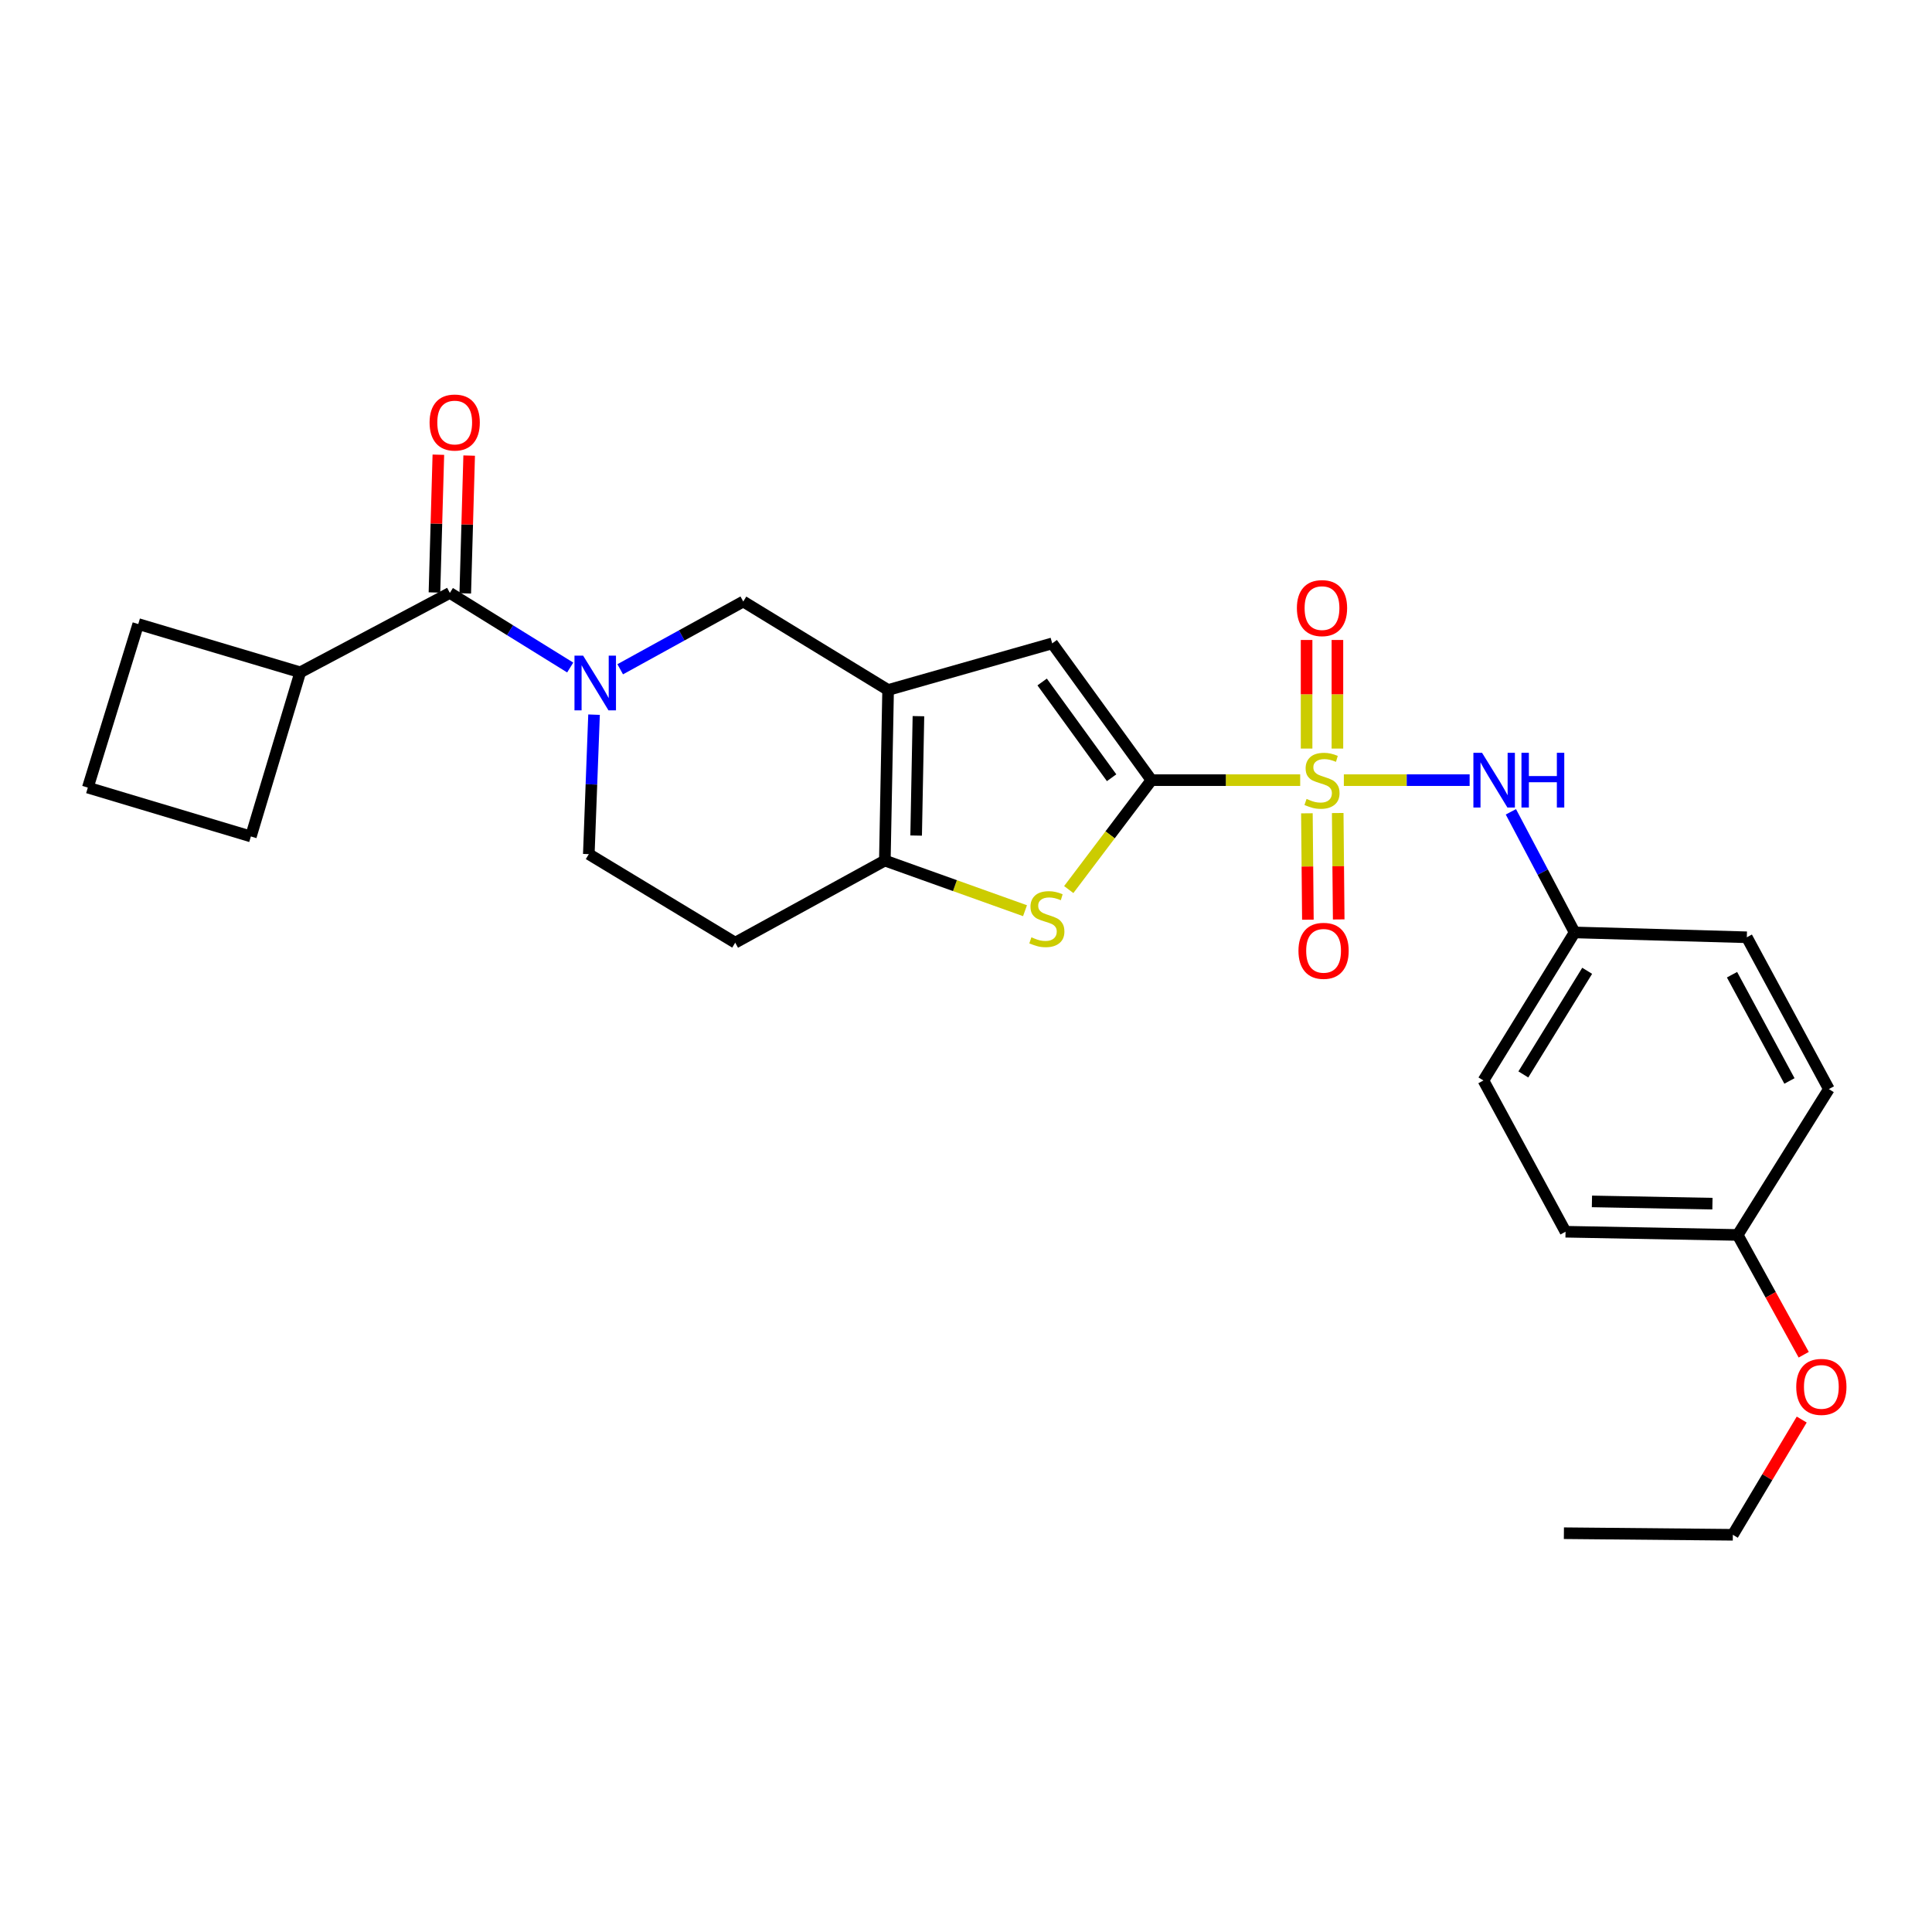 <?xml version='1.0' encoding='iso-8859-1'?>
<svg version='1.1' baseProfile='full'
              xmlns='http://www.w3.org/2000/svg'
                      xmlns:rdkit='http://www.rdkit.org/xml'
                      xmlns:xlink='http://www.w3.org/1999/xlink'
                  xml:space='preserve'
width='1000px' height='1000px' viewBox='0 0 1000 1000'>
<!-- END OF HEADER -->
<rect style='opacity:1.0;fill:#FFFFFF;stroke:none' width='1000' height='1000' x='0' y='0'> </rect>
<path class='bond-0' d='M 672.98,403.806 L 634.481,403.806' style='fill:none;fill-rule:evenodd;stroke:#CCCC00;stroke-width:6px;stroke-linecap:butt;stroke-linejoin:miter;stroke-opacity:1' />
<path class='bond-0' d='M 634.481,403.806 L 595.983,403.806' style='fill:none;fill-rule:evenodd;stroke:#000000;stroke-width:6px;stroke-linecap:butt;stroke-linejoin:miter;stroke-opacity:1' />
<path class='bond-8' d='M 695.574,403.806 L 728.128,403.806' style='fill:none;fill-rule:evenodd;stroke:#CCCC00;stroke-width:6px;stroke-linecap:butt;stroke-linejoin:miter;stroke-opacity:1' />
<path class='bond-8' d='M 728.128,403.806 L 760.681,403.806' style='fill:none;fill-rule:evenodd;stroke:#0000FF;stroke-width:6px;stroke-linecap:butt;stroke-linejoin:miter;stroke-opacity:1' />
<path class='bond-9' d='M 676.449,420.966 L 676.704,448.502' style='fill:none;fill-rule:evenodd;stroke:#CCCC00;stroke-width:6px;stroke-linecap:butt;stroke-linejoin:miter;stroke-opacity:1' />
<path class='bond-9' d='M 676.704,448.502 L 676.958,476.038' style='fill:none;fill-rule:evenodd;stroke:#FF0000;stroke-width:6px;stroke-linecap:butt;stroke-linejoin:miter;stroke-opacity:1' />
<path class='bond-9' d='M 692.4,420.819 L 692.655,448.355' style='fill:none;fill-rule:evenodd;stroke:#CCCC00;stroke-width:6px;stroke-linecap:butt;stroke-linejoin:miter;stroke-opacity:1' />
<path class='bond-9' d='M 692.655,448.355 L 692.909,475.89' style='fill:none;fill-rule:evenodd;stroke:#FF0000;stroke-width:6px;stroke-linecap:butt;stroke-linejoin:miter;stroke-opacity:1' />
<path class='bond-10' d='M 692.243,387.458 L 692.243,359.354' style='fill:none;fill-rule:evenodd;stroke:#CCCC00;stroke-width:6px;stroke-linecap:butt;stroke-linejoin:miter;stroke-opacity:1' />
<path class='bond-10' d='M 692.243,359.354 L 692.243,331.251' style='fill:none;fill-rule:evenodd;stroke:#FF0000;stroke-width:6px;stroke-linecap:butt;stroke-linejoin:miter;stroke-opacity:1' />
<path class='bond-10' d='M 676.291,387.458 L 676.291,359.354' style='fill:none;fill-rule:evenodd;stroke:#CCCC00;stroke-width:6px;stroke-linecap:butt;stroke-linejoin:miter;stroke-opacity:1' />
<path class='bond-10' d='M 676.291,359.354 L 676.291,331.251' style='fill:none;fill-rule:evenodd;stroke:#FF0000;stroke-width:6px;stroke-linecap:butt;stroke-linejoin:miter;stroke-opacity:1' />
<path class='bond-2' d='M 595.983,403.806 L 574.58,432.122' style='fill:none;fill-rule:evenodd;stroke:#000000;stroke-width:6px;stroke-linecap:butt;stroke-linejoin:miter;stroke-opacity:1' />
<path class='bond-2' d='M 574.58,432.122 L 553.178,460.438' style='fill:none;fill-rule:evenodd;stroke:#CCCC00;stroke-width:6px;stroke-linecap:butt;stroke-linejoin:miter;stroke-opacity:1' />
<path class='bond-5' d='M 595.983,403.806 L 544.619,333.007' style='fill:none;fill-rule:evenodd;stroke:#000000;stroke-width:6px;stroke-linecap:butt;stroke-linejoin:miter;stroke-opacity:1' />
<path class='bond-5' d='M 575.367,402.554 L 539.412,352.994' style='fill:none;fill-rule:evenodd;stroke:#000000;stroke-width:6px;stroke-linecap:butt;stroke-linejoin:miter;stroke-opacity:1' />
<path class='bond-1' d='M 459.685,357.138 L 544.619,333.007' style='fill:none;fill-rule:evenodd;stroke:#000000;stroke-width:6px;stroke-linecap:butt;stroke-linejoin:miter;stroke-opacity:1' />
<path class='bond-7' d='M 459.685,357.138 L 384.712,311.348' style='fill:none;fill-rule:evenodd;stroke:#000000;stroke-width:6px;stroke-linecap:butt;stroke-linejoin:miter;stroke-opacity:1' />
<path class='bond-27' d='M 459.685,357.138 L 457.992,445.422' style='fill:none;fill-rule:evenodd;stroke:#000000;stroke-width:6px;stroke-linecap:butt;stroke-linejoin:miter;stroke-opacity:1' />
<path class='bond-27' d='M 475.38,370.687 L 474.195,432.485' style='fill:none;fill-rule:evenodd;stroke:#000000;stroke-width:6px;stroke-linecap:butt;stroke-linejoin:miter;stroke-opacity:1' />
<path class='bond-4' d='M 530.547,471.376 L 494.269,458.399' style='fill:none;fill-rule:evenodd;stroke:#CCCC00;stroke-width:6px;stroke-linecap:butt;stroke-linejoin:miter;stroke-opacity:1' />
<path class='bond-4' d='M 494.269,458.399 L 457.992,445.422' style='fill:none;fill-rule:evenodd;stroke:#000000;stroke-width:6px;stroke-linecap:butt;stroke-linejoin:miter;stroke-opacity:1' />
<path class='bond-3' d='M 321.017,346.415 L 352.864,328.882' style='fill:none;fill-rule:evenodd;stroke:#0000FF;stroke-width:6px;stroke-linecap:butt;stroke-linejoin:miter;stroke-opacity:1' />
<path class='bond-3' d='M 352.864,328.882 L 384.712,311.348' style='fill:none;fill-rule:evenodd;stroke:#000000;stroke-width:6px;stroke-linecap:butt;stroke-linejoin:miter;stroke-opacity:1' />
<path class='bond-6' d='M 295.137,345.504 L 263.99,326.202' style='fill:none;fill-rule:evenodd;stroke:#0000FF;stroke-width:6px;stroke-linecap:butt;stroke-linejoin:miter;stroke-opacity:1' />
<path class='bond-6' d='M 263.99,326.202 L 232.843,306.899' style='fill:none;fill-rule:evenodd;stroke:#000000;stroke-width:6px;stroke-linecap:butt;stroke-linejoin:miter;stroke-opacity:1' />
<path class='bond-29' d='M 307.476,369.907 L 306.121,406.003' style='fill:none;fill-rule:evenodd;stroke:#0000FF;stroke-width:6px;stroke-linecap:butt;stroke-linejoin:miter;stroke-opacity:1' />
<path class='bond-29' d='M 306.121,406.003 L 304.767,442.099' style='fill:none;fill-rule:evenodd;stroke:#000000;stroke-width:6px;stroke-linecap:butt;stroke-linejoin:miter;stroke-opacity:1' />
<path class='bond-11' d='M 457.992,445.422 L 380.547,487.925' style='fill:none;fill-rule:evenodd;stroke:#000000;stroke-width:6px;stroke-linecap:butt;stroke-linejoin:miter;stroke-opacity:1' />
<path class='bond-13' d='M 240.815,307.126 L 241.828,271.468' style='fill:none;fill-rule:evenodd;stroke:#000000;stroke-width:6px;stroke-linecap:butt;stroke-linejoin:miter;stroke-opacity:1' />
<path class='bond-13' d='M 241.828,271.468 L 242.841,235.81' style='fill:none;fill-rule:evenodd;stroke:#FF0000;stroke-width:6px;stroke-linecap:butt;stroke-linejoin:miter;stroke-opacity:1' />
<path class='bond-13' d='M 224.87,306.673 L 225.883,271.015' style='fill:none;fill-rule:evenodd;stroke:#000000;stroke-width:6px;stroke-linecap:butt;stroke-linejoin:miter;stroke-opacity:1' />
<path class='bond-13' d='M 225.883,271.015 L 226.896,235.357' style='fill:none;fill-rule:evenodd;stroke:#FF0000;stroke-width:6px;stroke-linecap:butt;stroke-linejoin:miter;stroke-opacity:1' />
<path class='bond-14' d='M 232.843,306.899 L 155.397,347.984' style='fill:none;fill-rule:evenodd;stroke:#000000;stroke-width:6px;stroke-linecap:butt;stroke-linejoin:miter;stroke-opacity:1' />
<path class='bond-15' d='M 782.026,420.195 L 798.522,451.41' style='fill:none;fill-rule:evenodd;stroke:#0000FF;stroke-width:6px;stroke-linecap:butt;stroke-linejoin:miter;stroke-opacity:1' />
<path class='bond-15' d='M 798.522,451.41 L 815.018,482.625' style='fill:none;fill-rule:evenodd;stroke:#000000;stroke-width:6px;stroke-linecap:butt;stroke-linejoin:miter;stroke-opacity:1' />
<path class='bond-12' d='M 380.547,487.925 L 304.767,442.099' style='fill:none;fill-rule:evenodd;stroke:#000000;stroke-width:6px;stroke-linecap:butt;stroke-linejoin:miter;stroke-opacity:1' />
<path class='bond-23' d='M 155.397,347.984 L 71.562,323.011' style='fill:none;fill-rule:evenodd;stroke:#000000;stroke-width:6px;stroke-linecap:butt;stroke-linejoin:miter;stroke-opacity:1' />
<path class='bond-24' d='M 155.397,347.984 L 129.857,432.953' style='fill:none;fill-rule:evenodd;stroke:#000000;stroke-width:6px;stroke-linecap:butt;stroke-linejoin:miter;stroke-opacity:1' />
<path class='bond-17' d='M 815.018,482.625 L 904.152,485.133' style='fill:none;fill-rule:evenodd;stroke:#000000;stroke-width:6px;stroke-linecap:butt;stroke-linejoin:miter;stroke-opacity:1' />
<path class='bond-18' d='M 815.018,482.625 L 767.818,559.255' style='fill:none;fill-rule:evenodd;stroke:#000000;stroke-width:6px;stroke-linecap:butt;stroke-linejoin:miter;stroke-opacity:1' />
<path class='bond-18' d='M 821.52,502.485 L 788.48,556.126' style='fill:none;fill-rule:evenodd;stroke:#000000;stroke-width:6px;stroke-linecap:butt;stroke-linejoin:miter;stroke-opacity:1' />
<path class='bond-16' d='M 899.42,639.209 L 810.321,637.543' style='fill:none;fill-rule:evenodd;stroke:#000000;stroke-width:6px;stroke-linecap:butt;stroke-linejoin:miter;stroke-opacity:1' />
<path class='bond-16' d='M 886.353,623.01 L 823.984,621.844' style='fill:none;fill-rule:evenodd;stroke:#000000;stroke-width:6px;stroke-linecap:butt;stroke-linejoin:miter;stroke-opacity:1' />
<path class='bond-21' d='M 899.42,639.209 L 916.509,670.208' style='fill:none;fill-rule:evenodd;stroke:#000000;stroke-width:6px;stroke-linecap:butt;stroke-linejoin:miter;stroke-opacity:1' />
<path class='bond-21' d='M 916.509,670.208 L 933.598,701.208' style='fill:none;fill-rule:evenodd;stroke:#FF0000;stroke-width:6px;stroke-linecap:butt;stroke-linejoin:miter;stroke-opacity:1' />
<path class='bond-28' d='M 899.42,639.209 L 946.619,563.704' style='fill:none;fill-rule:evenodd;stroke:#000000;stroke-width:6px;stroke-linecap:butt;stroke-linejoin:miter;stroke-opacity:1' />
<path class='bond-20' d='M 904.152,485.133 L 946.619,563.704' style='fill:none;fill-rule:evenodd;stroke:#000000;stroke-width:6px;stroke-linecap:butt;stroke-linejoin:miter;stroke-opacity:1' />
<path class='bond-20' d='M 896.489,504.504 L 926.216,559.503' style='fill:none;fill-rule:evenodd;stroke:#000000;stroke-width:6px;stroke-linecap:butt;stroke-linejoin:miter;stroke-opacity:1' />
<path class='bond-19' d='M 767.818,559.255 L 810.321,637.543' style='fill:none;fill-rule:evenodd;stroke:#000000;stroke-width:6px;stroke-linecap:butt;stroke-linejoin:miter;stroke-opacity:1' />
<path class='bond-25' d='M 932.569,734.763 L 914.74,764.582' style='fill:none;fill-rule:evenodd;stroke:#FF0000;stroke-width:6px;stroke-linecap:butt;stroke-linejoin:miter;stroke-opacity:1' />
<path class='bond-25' d='M 914.74,764.582 L 896.912,794.401' style='fill:none;fill-rule:evenodd;stroke:#000000;stroke-width:6px;stroke-linecap:butt;stroke-linejoin:miter;stroke-opacity:1' />
<path class='bond-22' d='M 45.455,407.661 L 129.857,432.953' style='fill:none;fill-rule:evenodd;stroke:#000000;stroke-width:6px;stroke-linecap:butt;stroke-linejoin:miter;stroke-opacity:1' />
<path class='bond-30' d='M 45.455,407.661 L 71.562,323.011' style='fill:none;fill-rule:evenodd;stroke:#000000;stroke-width:6px;stroke-linecap:butt;stroke-linejoin:miter;stroke-opacity:1' />
<path class='bond-26' d='M 896.912,794.401 L 809.47,793.586' style='fill:none;fill-rule:evenodd;stroke:#000000;stroke-width:6px;stroke-linecap:butt;stroke-linejoin:miter;stroke-opacity:1' />
<path  class='atom-0' d='M 676.267 413.526
Q 676.587 413.646, 677.907 414.206
Q 679.227 414.766, 680.667 415.126
Q 682.147 415.446, 683.587 415.446
Q 686.267 415.446, 687.827 414.166
Q 689.387 412.846, 689.387 410.566
Q 689.387 409.006, 688.587 408.046
Q 687.827 407.086, 686.627 406.566
Q 685.427 406.046, 683.427 405.446
Q 680.907 404.686, 679.387 403.966
Q 677.907 403.246, 676.827 401.726
Q 675.787 400.206, 675.787 397.646
Q 675.787 394.086, 678.187 391.886
Q 680.627 389.686, 685.427 389.686
Q 688.707 389.686, 692.427 391.246
L 691.507 394.326
Q 688.107 392.926, 685.547 392.926
Q 682.787 392.926, 681.267 394.086
Q 679.747 395.206, 679.787 397.166
Q 679.787 398.686, 680.547 399.606
Q 681.347 400.526, 682.467 401.046
Q 683.627 401.566, 685.547 402.166
Q 688.107 402.966, 689.627 403.766
Q 691.147 404.566, 692.227 406.206
Q 693.347 407.806, 693.347 410.566
Q 693.347 414.486, 690.707 416.606
Q 688.107 418.686, 683.747 418.686
Q 681.227 418.686, 679.307 418.126
Q 677.427 417.606, 675.187 416.686
L 676.267 413.526
' fill='#CCCC00'/>
<path  class='atom-3' d='M 533.854 485.14
Q 534.174 485.26, 535.494 485.82
Q 536.814 486.38, 538.254 486.74
Q 539.734 487.06, 541.174 487.06
Q 543.854 487.06, 545.414 485.78
Q 546.974 484.46, 546.974 482.18
Q 546.974 480.62, 546.174 479.66
Q 545.414 478.7, 544.214 478.18
Q 543.014 477.66, 541.014 477.06
Q 538.494 476.3, 536.974 475.58
Q 535.494 474.86, 534.414 473.34
Q 533.374 471.82, 533.374 469.26
Q 533.374 465.7, 535.774 463.5
Q 538.214 461.3, 543.014 461.3
Q 546.294 461.3, 550.014 462.86
L 549.094 465.94
Q 545.694 464.54, 543.134 464.54
Q 540.374 464.54, 538.854 465.7
Q 537.334 466.82, 537.374 468.78
Q 537.374 470.3, 538.134 471.22
Q 538.934 472.14, 540.054 472.66
Q 541.214 473.18, 543.134 473.78
Q 545.694 474.58, 547.214 475.38
Q 548.734 476.18, 549.814 477.82
Q 550.934 479.42, 550.934 482.18
Q 550.934 486.1, 548.294 488.22
Q 545.694 490.3, 541.334 490.3
Q 538.814 490.3, 536.894 489.74
Q 535.014 489.22, 532.774 488.3
L 533.854 485.14
' fill='#CCCC00'/>
<path  class='atom-4' d='M 301.83 339.372
L 311.11 354.372
Q 312.03 355.852, 313.51 358.532
Q 314.99 361.212, 315.07 361.372
L 315.07 339.372
L 318.83 339.372
L 318.83 367.692
L 314.95 367.692
L 304.99 351.292
Q 303.83 349.372, 302.59 347.172
Q 301.39 344.972, 301.03 344.292
L 301.03 367.692
L 297.35 367.692
L 297.35 339.372
L 301.83 339.372
' fill='#0000FF'/>
<path  class='atom-9' d='M 767.106 389.646
L 776.386 404.646
Q 777.306 406.126, 778.786 408.806
Q 780.266 411.486, 780.346 411.646
L 780.346 389.646
L 784.106 389.646
L 784.106 417.966
L 780.226 417.966
L 770.266 401.566
Q 769.106 399.646, 767.866 397.446
Q 766.666 395.246, 766.306 394.566
L 766.306 417.966
L 762.626 417.966
L 762.626 389.646
L 767.106 389.646
' fill='#0000FF'/>
<path  class='atom-9' d='M 787.506 389.646
L 791.346 389.646
L 791.346 401.686
L 805.826 401.686
L 805.826 389.646
L 809.666 389.646
L 809.666 417.966
L 805.826 417.966
L 805.826 404.886
L 791.346 404.886
L 791.346 417.966
L 787.506 417.966
L 787.506 389.646
' fill='#0000FF'/>
<path  class='atom-10' d='M 672.082 492.143
Q 672.082 485.343, 675.442 481.543
Q 678.802 477.743, 685.082 477.743
Q 691.362 477.743, 694.722 481.543
Q 698.082 485.343, 698.082 492.143
Q 698.082 499.023, 694.682 502.943
Q 691.282 506.823, 685.082 506.823
Q 678.842 506.823, 675.442 502.943
Q 672.082 499.063, 672.082 492.143
M 685.082 503.623
Q 689.402 503.623, 691.722 500.743
Q 694.082 497.823, 694.082 492.143
Q 694.082 486.583, 691.722 483.783
Q 689.402 480.943, 685.082 480.943
Q 680.762 480.943, 678.402 483.743
Q 676.082 486.543, 676.082 492.143
Q 676.082 497.863, 678.402 500.743
Q 680.762 503.623, 685.082 503.623
' fill='#FF0000'/>
<path  class='atom-11' d='M 671.267 314.751
Q 671.267 307.951, 674.627 304.151
Q 677.987 300.351, 684.267 300.351
Q 690.547 300.351, 693.907 304.151
Q 697.267 307.951, 697.267 314.751
Q 697.267 321.631, 693.867 325.551
Q 690.467 329.431, 684.267 329.431
Q 678.027 329.431, 674.627 325.551
Q 671.267 321.671, 671.267 314.751
M 684.267 326.231
Q 688.587 326.231, 690.907 323.351
Q 693.267 320.431, 693.267 314.751
Q 693.267 309.191, 690.907 306.391
Q 688.587 303.551, 684.267 303.551
Q 679.947 303.551, 677.587 306.351
Q 675.267 309.151, 675.267 314.751
Q 675.267 320.471, 677.587 323.351
Q 679.947 326.231, 684.267 326.231
' fill='#FF0000'/>
<path  class='atom-14' d='M 222.351 218.696
Q 222.351 211.896, 225.711 208.096
Q 229.071 204.296, 235.351 204.296
Q 241.631 204.296, 244.991 208.096
Q 248.351 211.896, 248.351 218.696
Q 248.351 225.576, 244.951 229.496
Q 241.551 233.376, 235.351 233.376
Q 229.111 233.376, 225.711 229.496
Q 222.351 225.616, 222.351 218.696
M 235.351 230.176
Q 239.671 230.176, 241.991 227.296
Q 244.351 224.376, 244.351 218.696
Q 244.351 213.136, 241.991 210.336
Q 239.671 207.496, 235.351 207.496
Q 231.031 207.496, 228.671 210.296
Q 226.351 213.096, 226.351 218.696
Q 226.351 224.416, 228.671 227.296
Q 231.031 230.176, 235.351 230.176
' fill='#FF0000'/>
<path  class='atom-22' d='M 929.729 717.851
Q 929.729 711.051, 933.089 707.251
Q 936.449 703.451, 942.729 703.451
Q 949.009 703.451, 952.369 707.251
Q 955.729 711.051, 955.729 717.851
Q 955.729 724.731, 952.329 728.651
Q 948.929 732.531, 942.729 732.531
Q 936.489 732.531, 933.089 728.651
Q 929.729 724.771, 929.729 717.851
M 942.729 729.331
Q 947.049 729.331, 949.369 726.451
Q 951.729 723.531, 951.729 717.851
Q 951.729 712.291, 949.369 709.491
Q 947.049 706.651, 942.729 706.651
Q 938.409 706.651, 936.049 709.451
Q 933.729 712.251, 933.729 717.851
Q 933.729 723.571, 936.049 726.451
Q 938.409 729.331, 942.729 729.331
' fill='#FF0000'/>
</svg>
